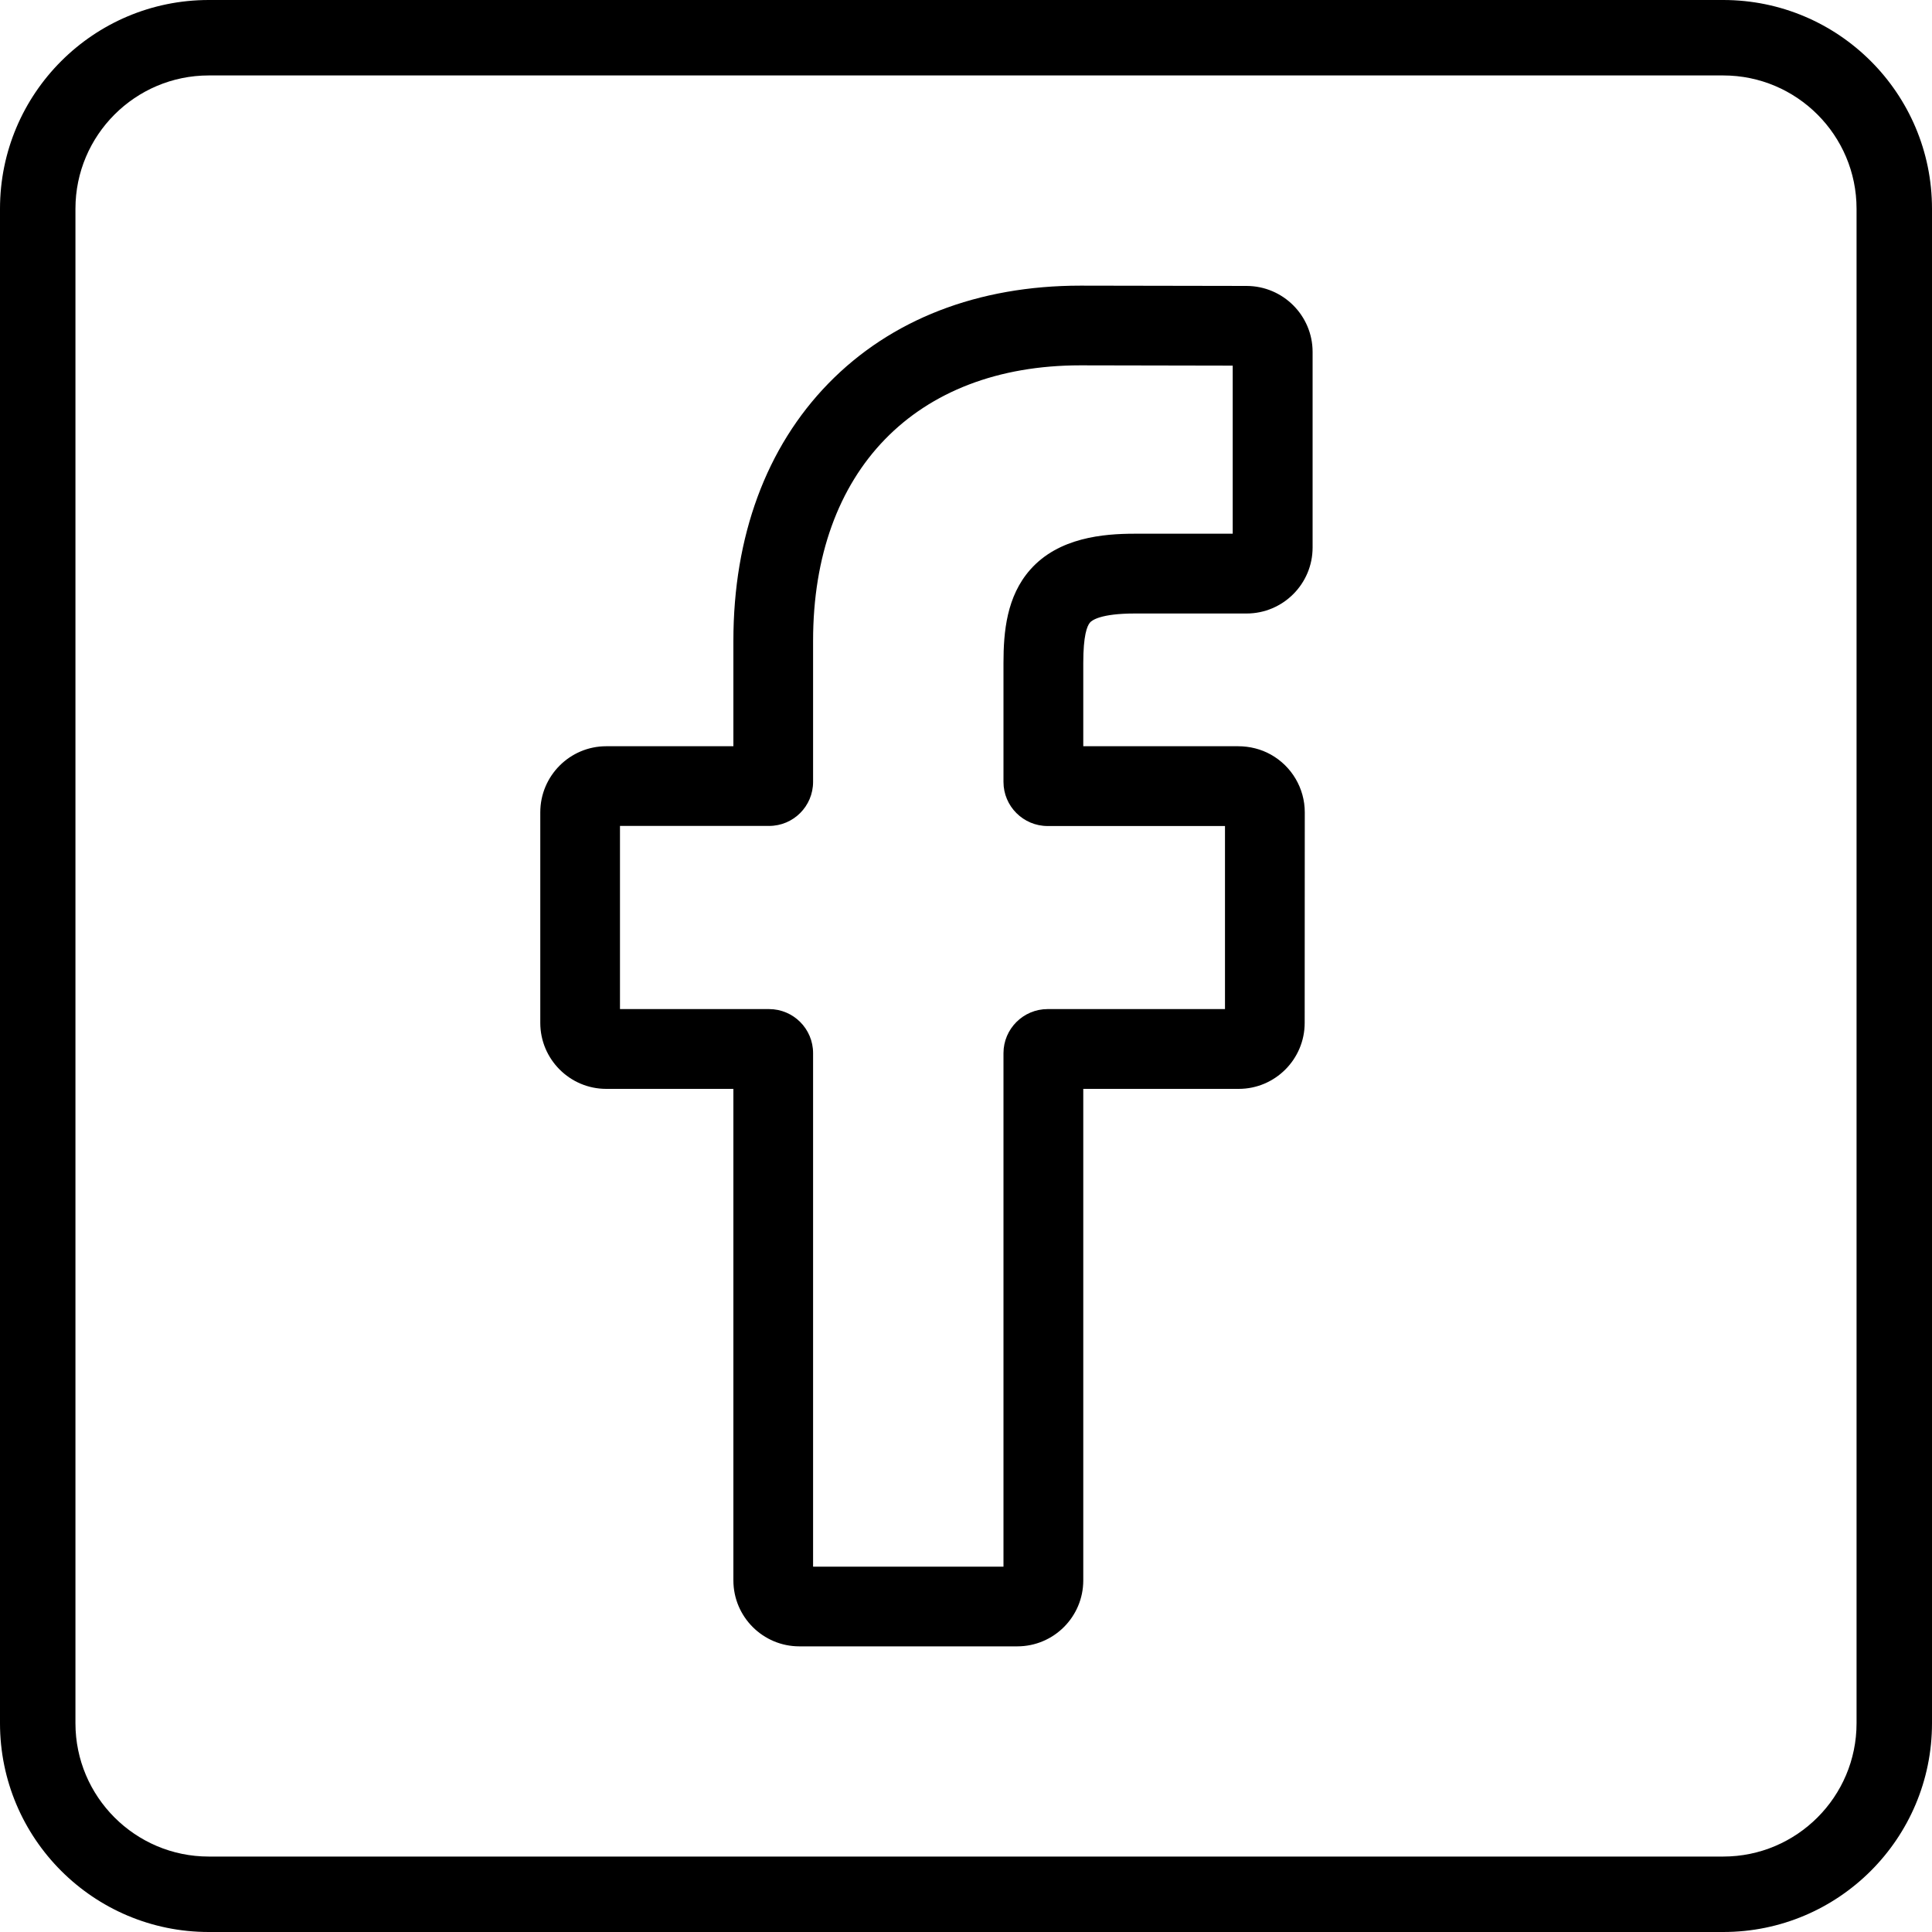 <svg width="20" height="20" viewBox="0 0 20 20" fill="none" xmlns="http://www.w3.org/2000/svg">
  <g clip-path="url(#clip0_21_488)">
    <path
      d="M17.839 0.781C18.6 0.781 19.219 1.4 19.219 2.161V17.839C19.219 18.6 18.6 19.219 17.839 19.219H2.161C1.4 19.219 0.781 18.6 0.781 17.839V2.161C0.781 1.4 1.4 0.781 2.161 0.781H17.839ZM17.839 0H2.161C0.968 0 0 0.968 0 2.161V17.839C0 19.032 0.968 20 2.161 20H17.839C19.032 20 20 19.032 20 17.839V2.161C20 0.968 19.032 0 17.839 0Z"
      fill="#000" />
    <path
      d="M10.531 17.043H8.275C7.898 17.043 7.592 16.737 7.592 16.36V11.272H6.276C5.899 11.272 5.593 10.965 5.593 10.589V8.409C5.593 8.032 5.899 7.725 6.276 7.725H7.592V6.634C7.592 5.551 7.932 4.63 8.575 3.97C9.221 3.307 10.123 2.957 11.185 2.957L12.905 2.96C13.282 2.961 13.588 3.267 13.588 3.643V5.668C13.588 6.045 13.281 6.351 12.904 6.351H11.746C11.393 6.351 11.303 6.422 11.284 6.444C11.252 6.48 11.214 6.582 11.214 6.862V7.725H12.817C12.938 7.725 13.055 7.755 13.155 7.811C13.372 7.932 13.507 8.161 13.507 8.409L13.506 10.589C13.506 10.965 13.2 11.272 12.823 11.272H11.214V16.36C11.214 16.737 10.908 17.043 10.531 17.043ZM8.418 16.218H10.388V10.902C10.388 10.651 10.593 10.446 10.845 10.446H12.681L12.681 8.551H10.845C10.593 8.551 10.388 8.346 10.388 8.095V6.862C10.388 6.539 10.421 6.173 10.665 5.897C10.959 5.564 11.422 5.525 11.746 5.525H12.761V3.785L11.184 3.782C9.478 3.782 8.417 4.875 8.417 6.633V8.094C8.417 8.346 8.213 8.55 7.961 8.55H6.418V10.446H7.961C8.213 10.446 8.417 10.65 8.417 10.902V16.217L8.418 16.218Z"
      fill="#000" />
  </g>
  <defs>
    <clipPath id="clip0_21_488">
      <rect width="20" height="20" fill="white" />
    </clipPath>
  </defs>
</svg>
